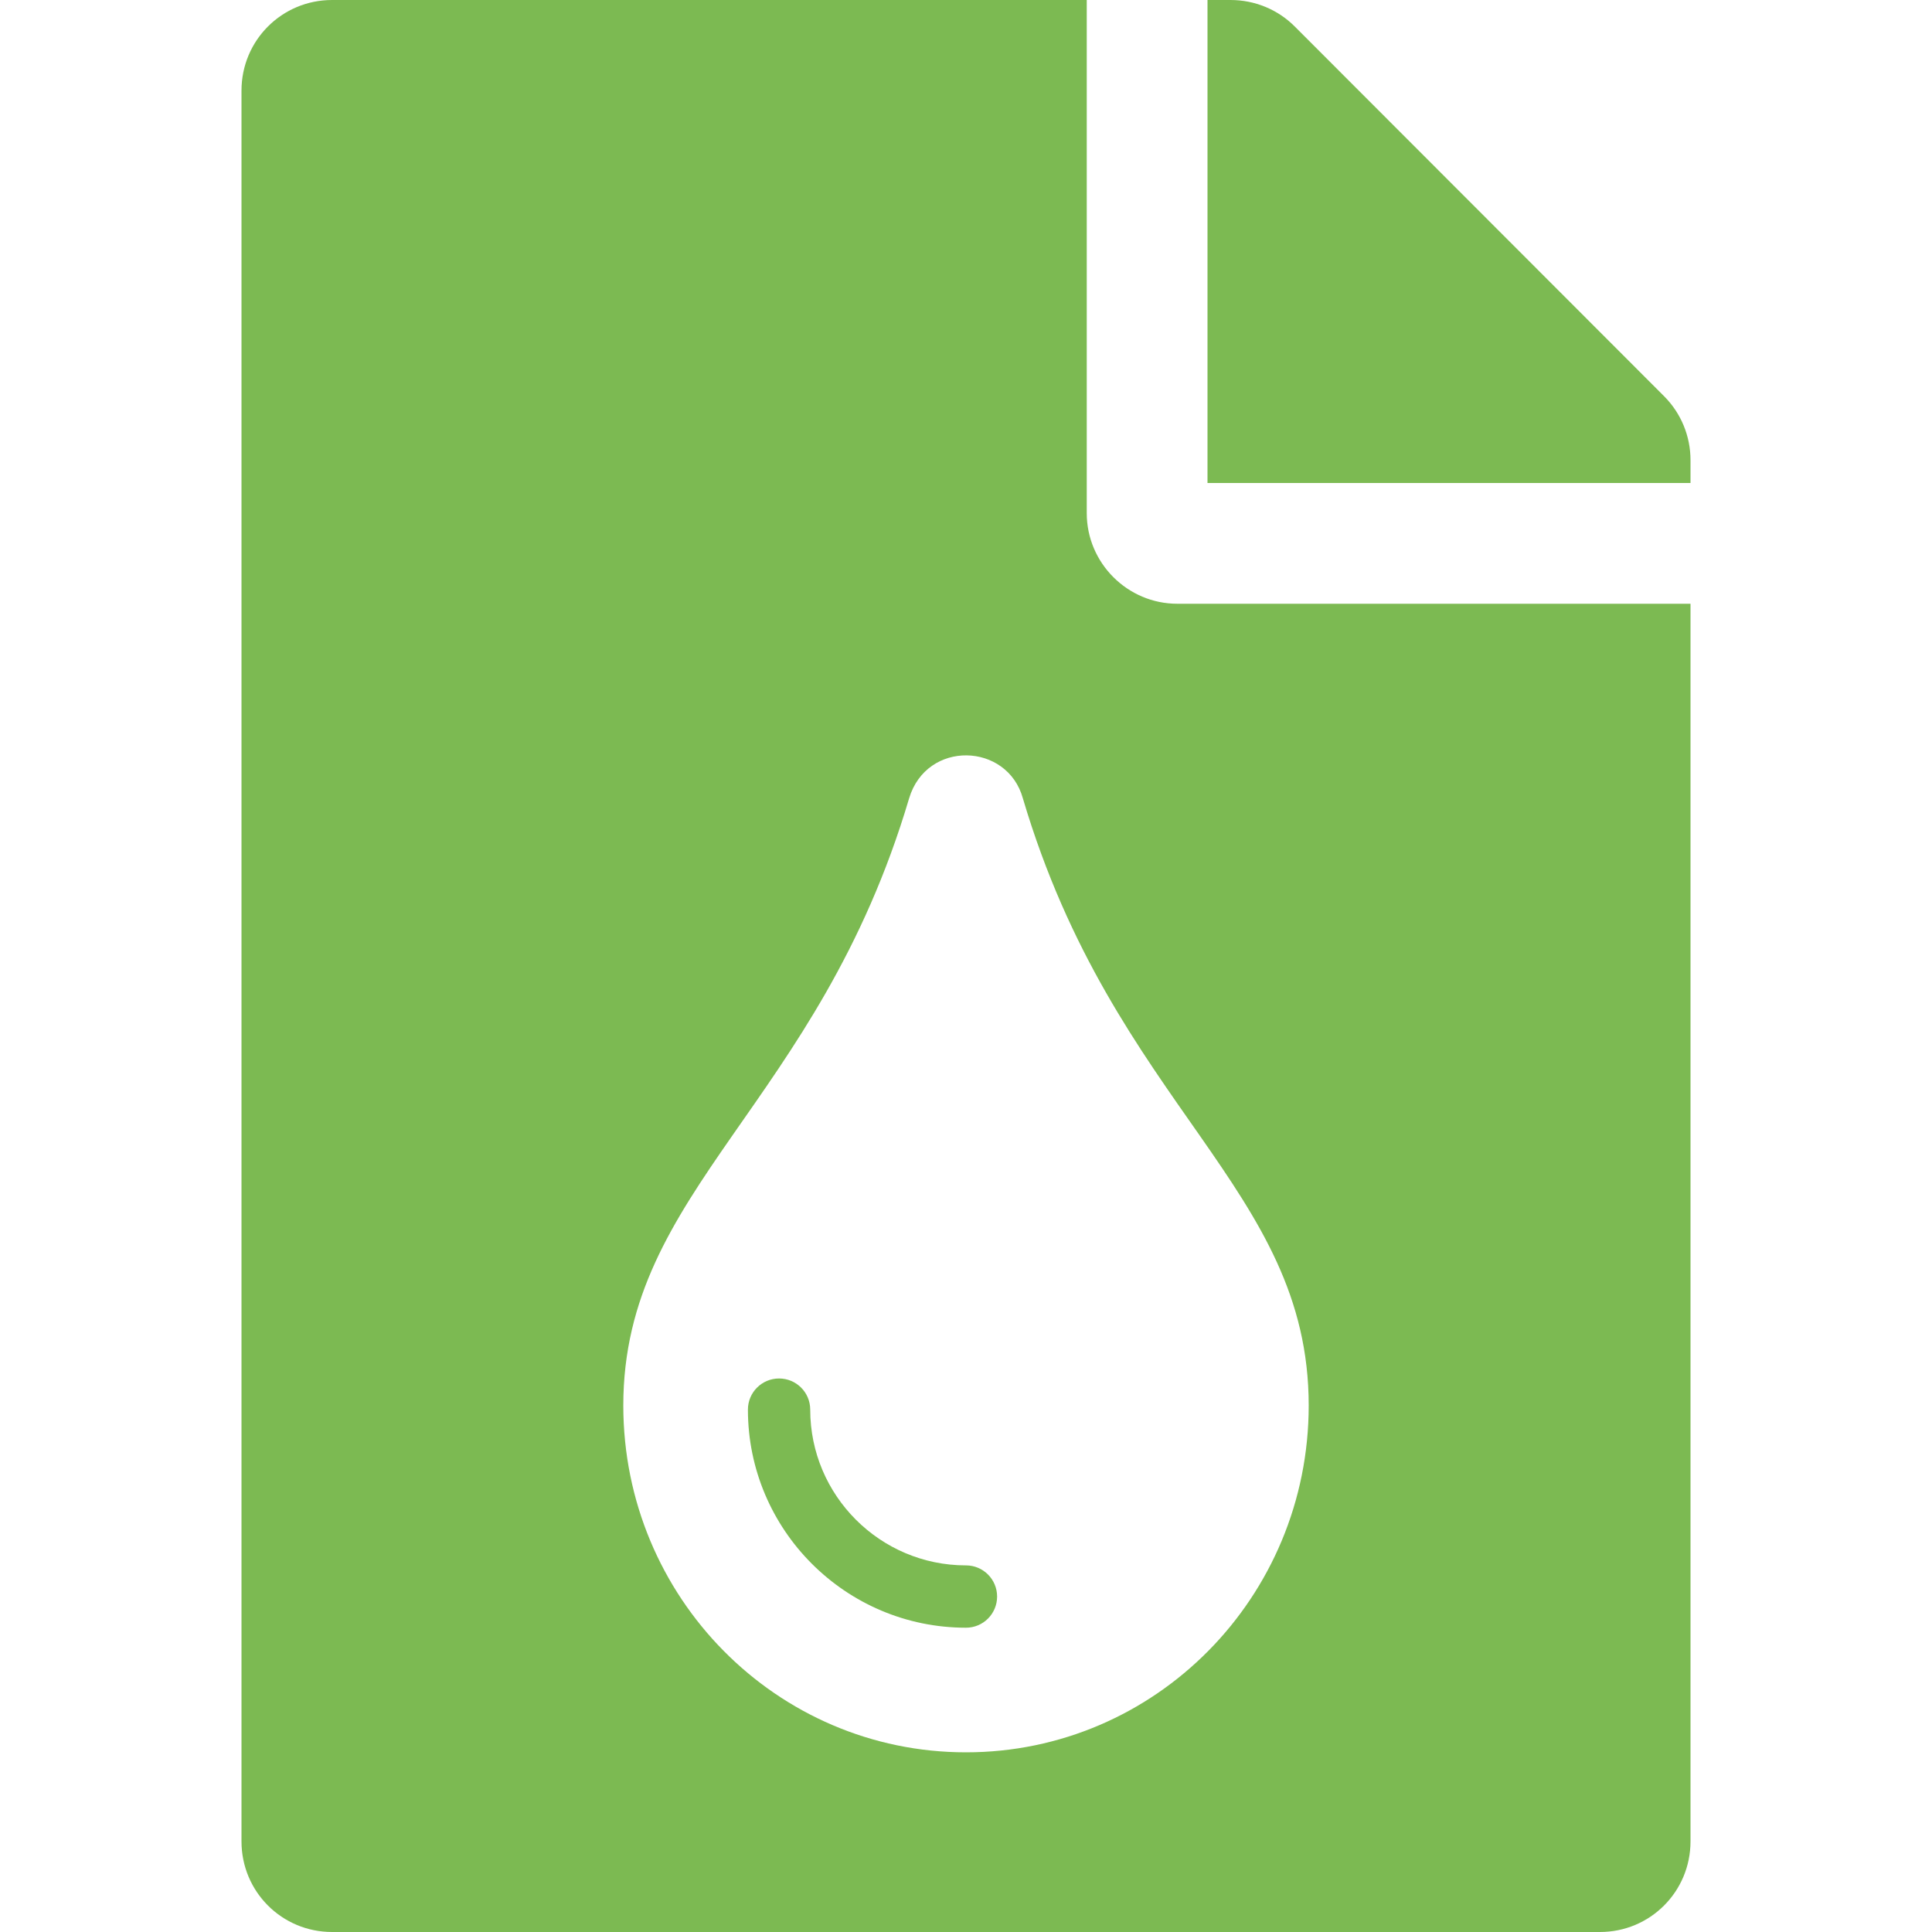 <?xml version="1.0" encoding="utf-8"?>
<!-- Generator: Adobe Illustrator 16.0.0, SVG Export Plug-In . SVG Version: 6.00 Build 0)  -->
<!DOCTYPE svg PUBLIC "-//W3C//DTD SVG 1.1//EN" "http://www.w3.org/Graphics/SVG/1.1/DTD/svg11.dtd">
<svg version="1.1" id="Ebene_1" focusable="false" xmlns="http://www.w3.org/2000/svg" xmlns:xlink="http://www.w3.org/1999/xlink"
	 x="0px" y="0px" width="100px" height="100px" viewBox="-12.5 0 100 100" enable-background="new -12.5 0 100 100"
	 xml:space="preserve">
<g>
	<g>
		<path fill="#7CBA52" d="M48.438,31.25c-2.578,0-4.688-2.109-4.688-4.688V0H4.688C2.09,0,0,2.09,0,4.688v90.625
			C0,97.911,2.09,100,4.688,100h65.625C72.911,100,75,97.91,75,95.312V31.25H48.438z M37.5,90.7c-9.805,0-17.738-8.028-17.738-17.95
			c0-11.206,10.08-15.525,14.793-31.426c0.907-3.036,5.088-2.9,5.889,0C45.18,57.296,55.238,61.488,55.238,72.75
			C55.238,82.672,47.305,90.7,37.5,90.7z"/>
		<path fill="#7CBA52" d="M73.633,20.508L54.512,1.367C53.633,0.488,52.441,0,51.191,0H50v25h25v-1.191
			C75,22.578,74.512,21.387,73.633,20.508z"/>
	</g>
	<path fill="#7CBA52" d="M37.5,84.25c-6.225,0-11.288-5.064-11.288-11.288c0-0.892,0.722-1.612,1.613-1.612
		c0.891,0,1.612,0.721,1.612,1.612c0,4.445,3.617,8.062,8.062,8.062c0.891,0,1.611,0.723,1.611,1.613S38.391,84.25,37.5,84.25z"/>
</g>
</svg>
